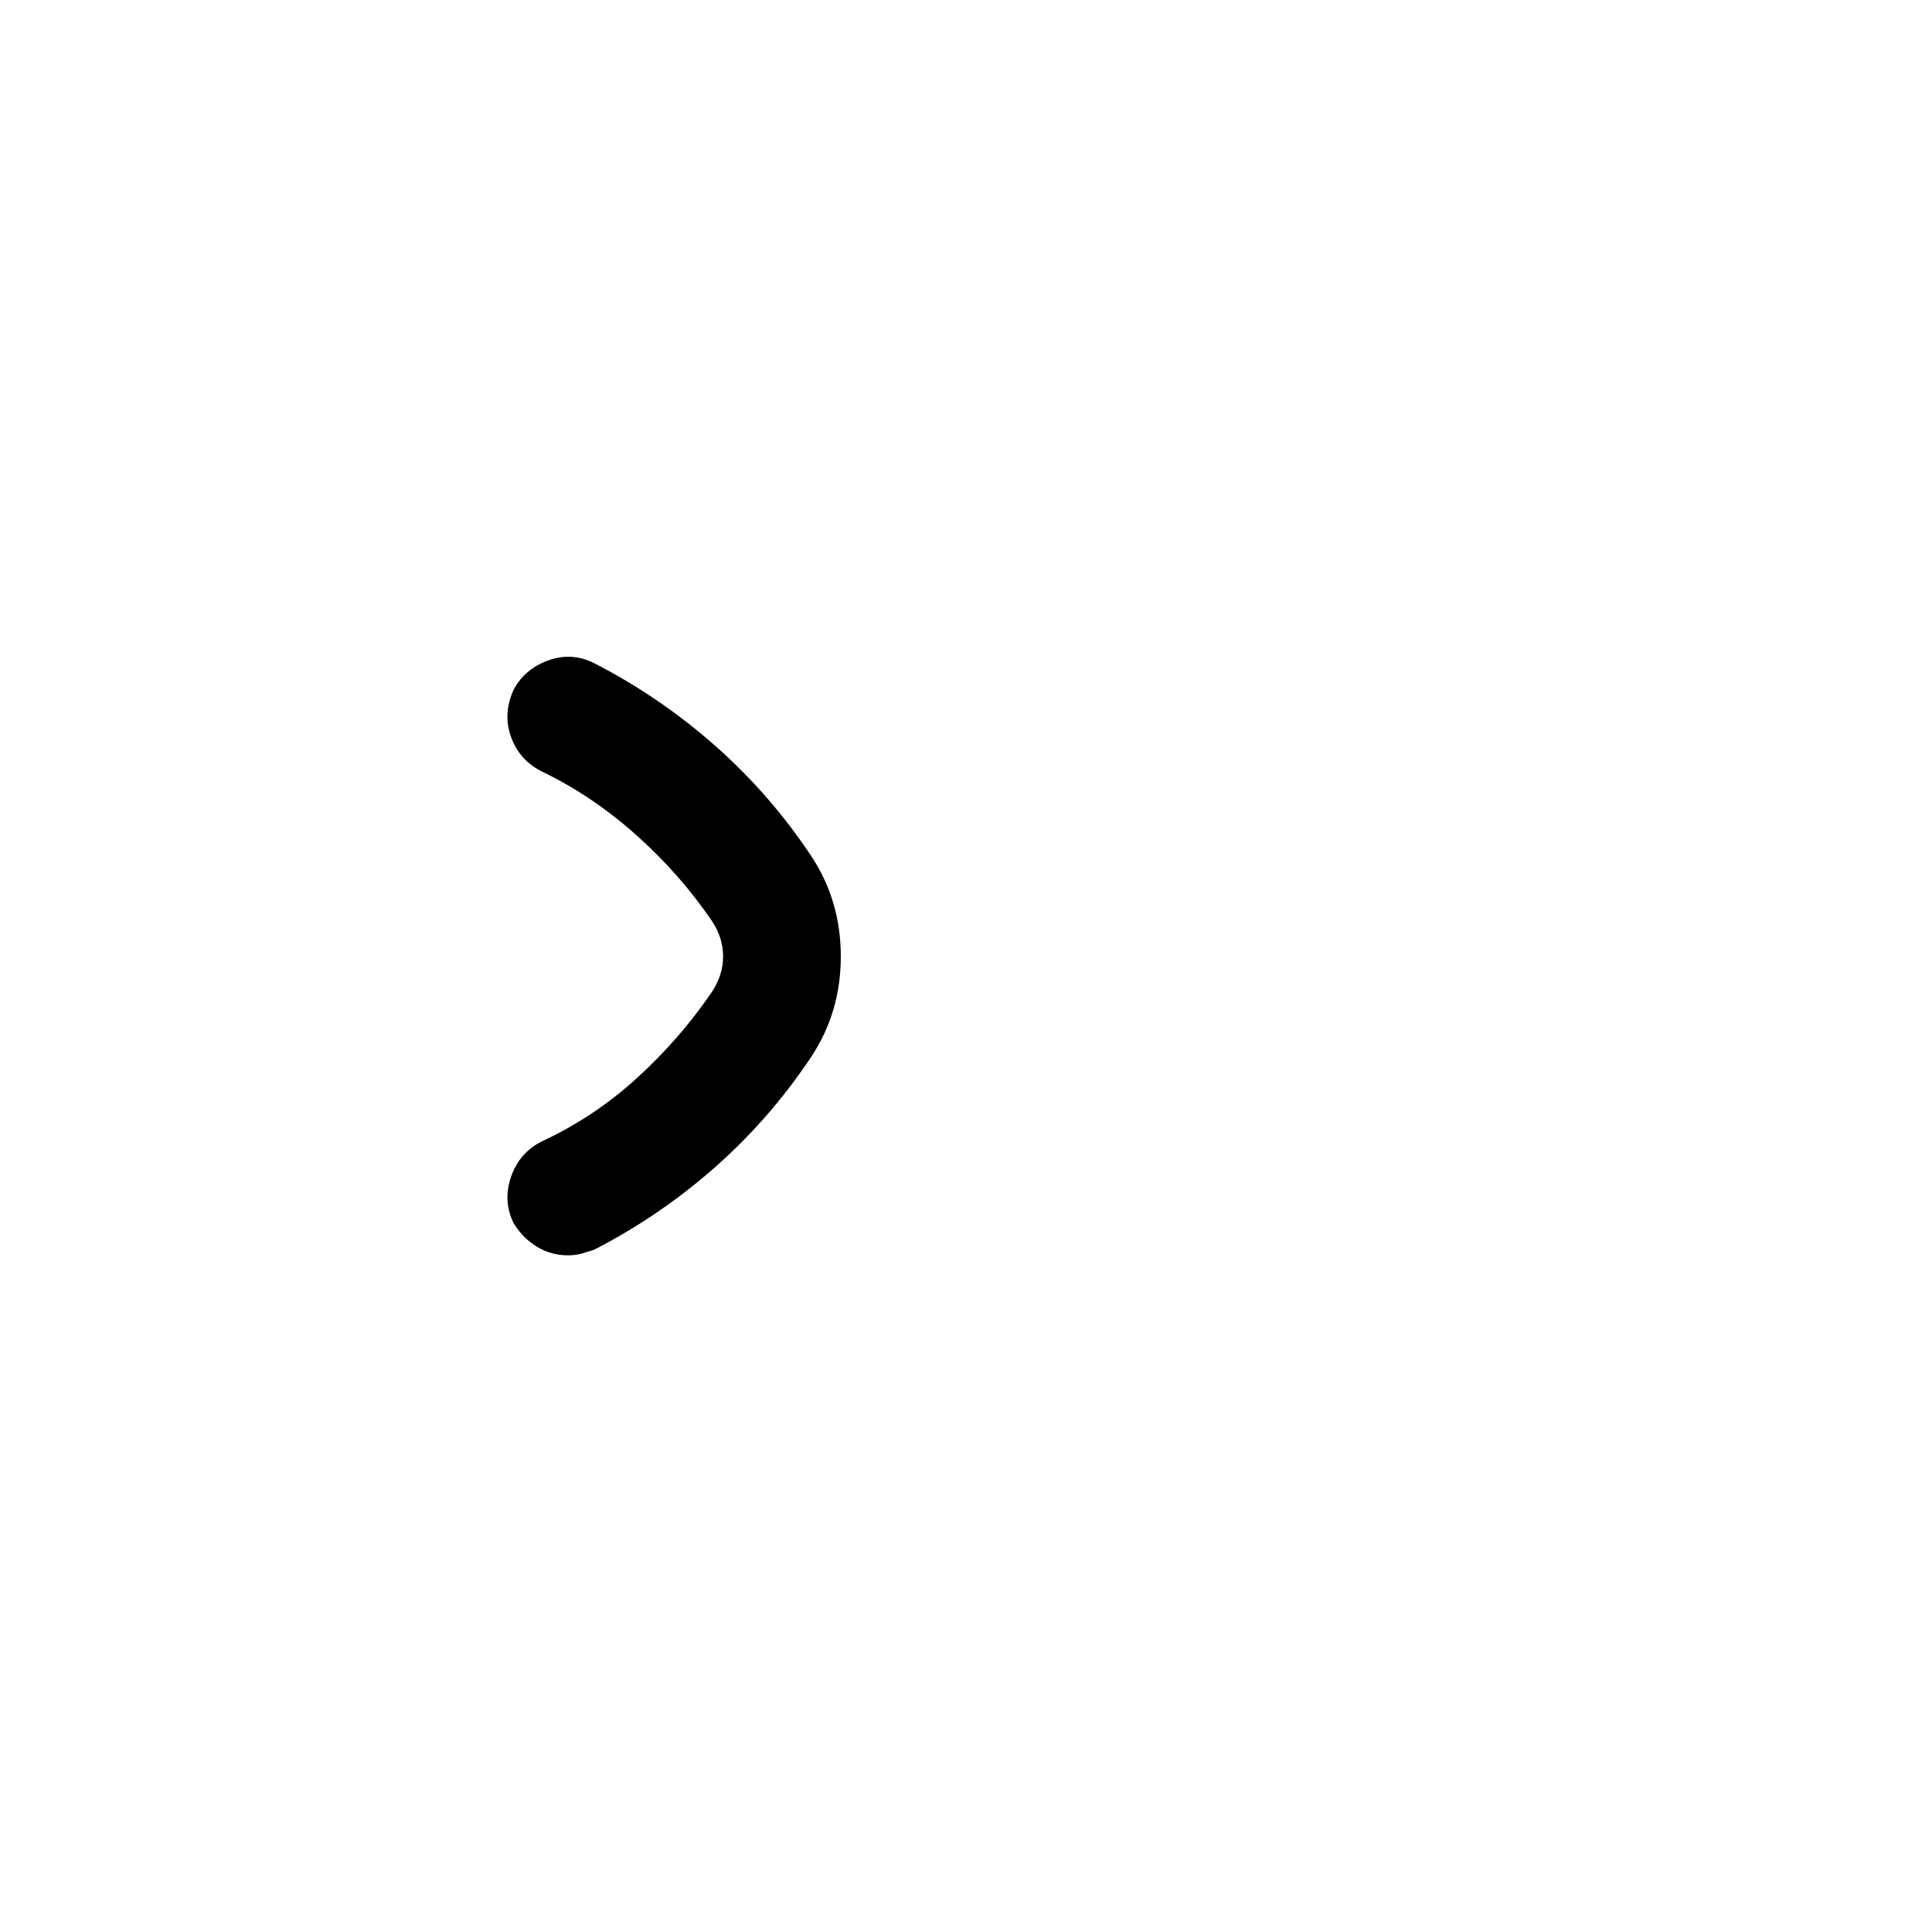 <?xml version="1.0" standalone="no"?>
<!DOCTYPE svg PUBLIC "-//W3C//DTD SVG 1.1//EN" "http://www.w3.org/Graphics/SVG/1.1/DTD/svg11.dtd" >
<svg xmlns="http://www.w3.org/2000/svg" xmlns:xlink="http://www.w3.org/1999/xlink" version="1.1" viewBox="-10 0 1034 1024">
   <path fill="currentColor"
d="M294 672q-9 0 -16.5 -4.5t-12.5 -12.5q-6 -12 -1.5 -25t16.5 -19q28 -13 51 -34t40 -46q6 -9 6 -19t-6 -19q-17 -25 -40.5 -46t-50.5 -34q-12 -6 -16.5 -18.5t1.5 -25.5q6 -11 18.5 -15.5t24.5 1.5q35 18 64.5 44t51.5 59q16 24 16 54t-16 54q-22 33 -51.5 59t-64.5 44
q-3 1 -6.5 2t-7.5 1z" />
</svg>

